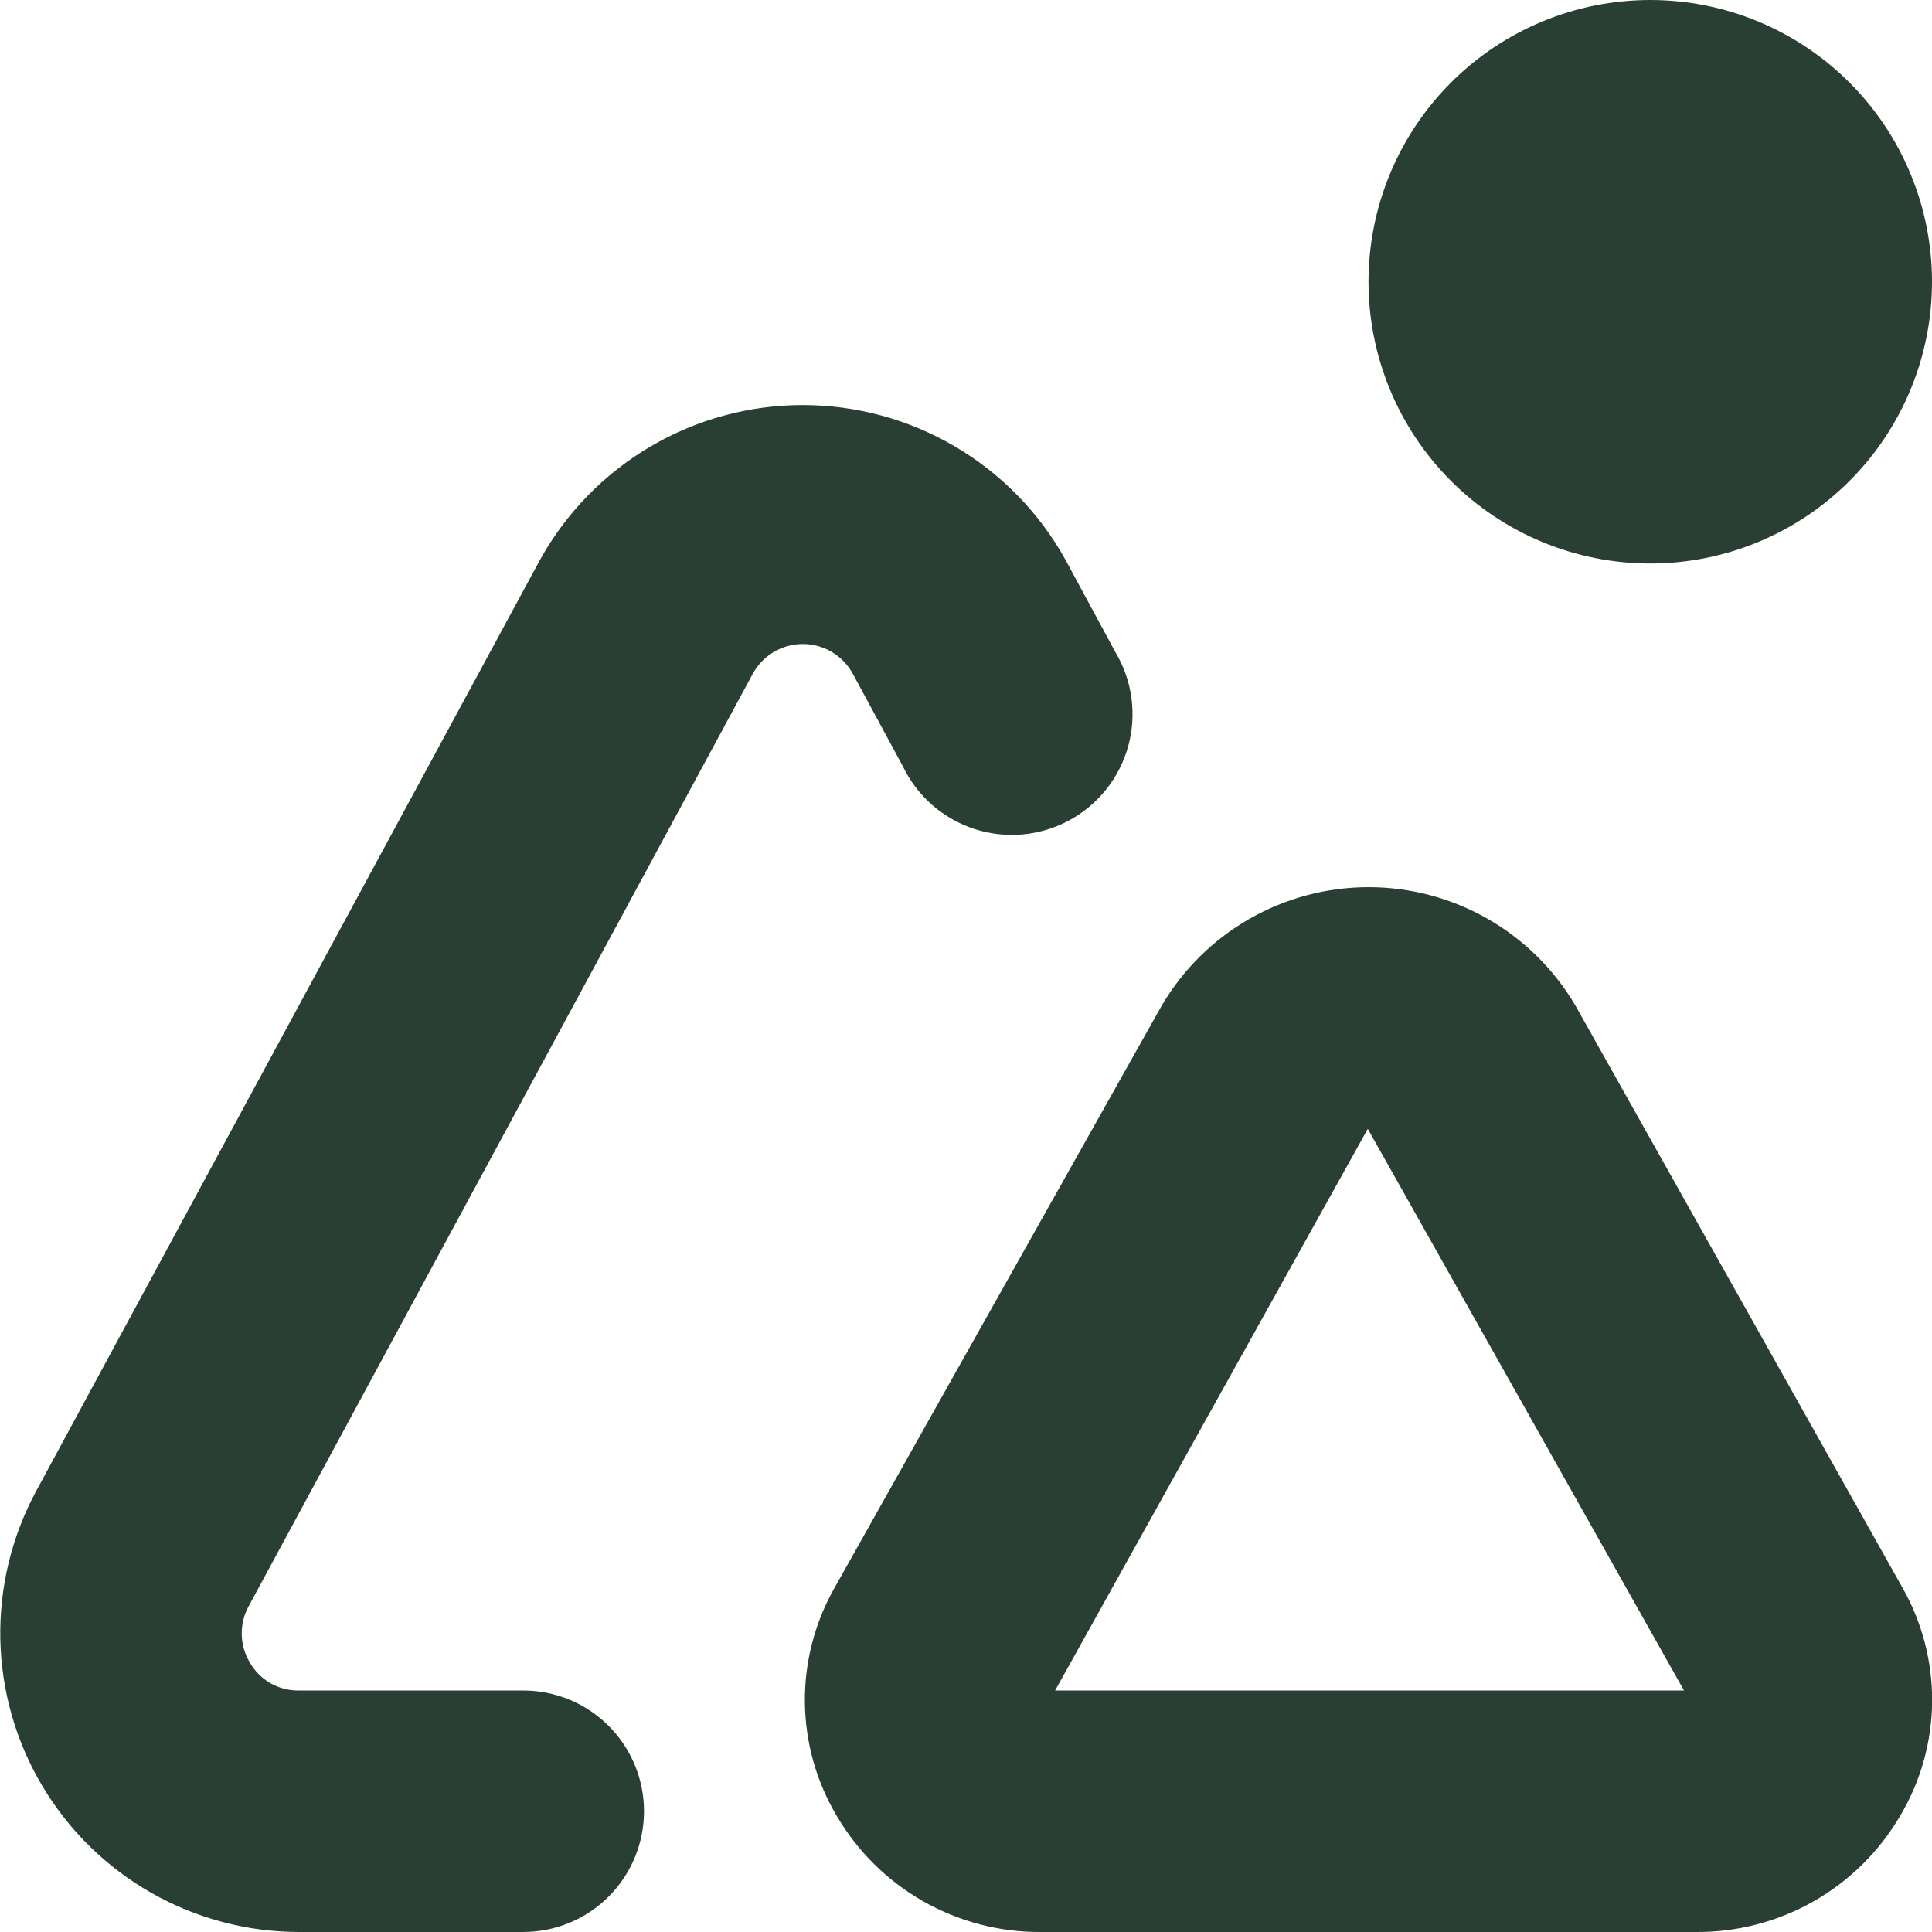 <?xml version="1.0" encoding="UTF-8"?> <svg xmlns="http://www.w3.org/2000/svg" width="288" height="288" viewBox="0 0 288 288" fill="none"><g clip-path="url(#clip0_2024_368)"><path d="M246.001 84C234.862 84 224.179 79.575 216.303 71.698C208.426 63.822 204.001 53.139 204.001 42C204.001 30.861 208.426 20.178 216.303 12.302C224.179 4.425 234.862 0 246.001 0C257.14 0 267.823 4.425 275.7 12.302C283.576 20.178 288.001 30.861 288.001 42C288.001 53.139 283.576 63.822 275.7 71.698C267.823 79.575 257.14 84 246.001 84V84ZM252.745 288H155.233C149.067 288.055 142.995 286.479 137.634 283.432C132.273 280.385 127.813 275.975 124.705 270.648C121.665 265.517 120.036 259.673 119.983 253.708C119.93 247.744 121.456 241.872 124.405 236.688L173.197 149.868C176.356 144.503 180.86 140.056 186.265 136.966C191.67 133.876 197.788 132.251 204.013 132.251C210.239 132.251 216.357 133.876 221.762 136.966C227.166 140.056 231.671 144.503 234.829 149.868L283.585 236.652C286.54 241.839 288.069 247.715 288.017 253.684C287.964 259.654 286.331 265.502 283.285 270.636C280.178 275.967 275.717 280.38 270.353 283.43C264.99 286.48 258.915 288.056 252.745 288V288ZM203.893 168.276L157.285 252H251.029L203.893 168.276ZM96.001 270C96.001 265.226 94.105 260.648 90.729 257.272C87.353 253.896 82.775 252 78.001 252H44.545C43.067 252.026 41.609 251.653 40.325 250.92C39.041 250.188 37.978 249.122 37.249 247.836C36.484 246.575 36.065 245.135 36.034 243.66C36.002 242.186 36.359 240.729 37.069 239.436L112.201 100.464C112.928 99.115 114.006 97.988 115.321 97.203C116.636 96.417 118.139 96.002 119.671 96.002C121.203 96.002 122.707 96.417 124.022 97.203C125.337 97.988 126.415 99.115 127.141 100.464L134.605 114.264C135.661 116.456 137.149 118.412 138.982 120.013C140.814 121.614 142.952 122.827 145.266 123.578C147.581 124.329 150.023 124.604 152.447 124.384C154.87 124.165 157.224 123.457 159.365 122.302C161.507 121.148 163.393 119.571 164.908 117.667C166.423 115.763 167.537 113.572 168.181 111.226C168.826 108.88 168.988 106.427 168.658 104.016C168.328 101.605 167.513 99.287 166.261 97.2L158.797 83.388C154.916 76.414 149.242 70.605 142.362 66.56C135.482 62.515 127.646 60.382 119.665 60.382C111.684 60.382 103.848 62.515 96.969 66.56C90.088 70.605 84.414 76.414 80.533 83.388L5.401 222.252C1.733 229.035 -0.111 236.655 0.048 244.365C0.208 252.075 2.365 259.611 6.31 266.237C10.255 272.863 15.852 278.352 22.554 282.167C29.256 285.982 36.834 287.991 44.545 288H78.001C82.775 288 87.353 286.104 90.729 282.728C94.105 279.352 96.001 274.774 96.001 270Z" fill="#293F34"></path></g><defs><clipPath id="clip0_2024_368"><rect width="288" height="288" fill="white"></rect></clipPath></defs></svg> 